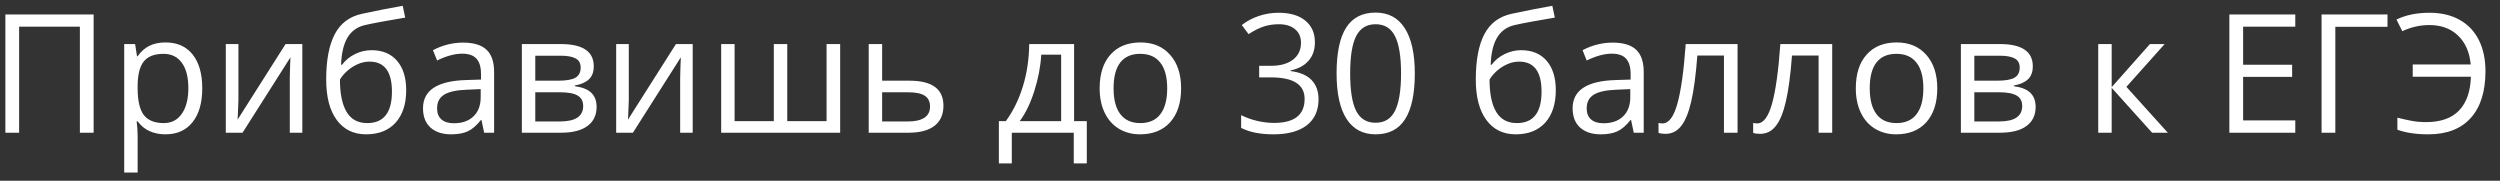 <?xml version="1.0" encoding="UTF-8"?> <svg xmlns="http://www.w3.org/2000/svg" width="166" height="12" viewBox="0 0 166 12" fill="none"><rect x="0" y="0" width="166" height="12" fill="#333333" stroke="none"/><path d="M6.217 8.812H5.304V1.771H1.27V8.812H0.357V0.959H6.217V8.812ZM10.986 8.919C10.603 8.919 10.252 8.85 9.934 8.71C9.618 8.567 9.354 8.348 9.139 8.055H9.074C9.117 8.398 9.139 8.724 9.139 9.032V11.455H8.247V2.925H8.972L9.096 3.731H9.139C9.368 3.409 9.635 3.176 9.939 3.033C10.243 2.889 10.592 2.818 10.986 2.818C11.767 2.818 12.368 3.085 12.791 3.618C13.217 4.152 13.43 4.9 13.43 5.863C13.43 6.83 13.213 7.582 12.78 8.119C12.351 8.653 11.753 8.919 10.986 8.919ZM10.857 3.575C10.256 3.575 9.821 3.742 9.552 4.075C9.284 4.408 9.146 4.938 9.139 5.665V5.863C9.139 6.69 9.277 7.283 9.552 7.641C9.828 7.996 10.27 8.173 10.879 8.173C11.387 8.173 11.785 7.967 12.071 7.555C12.361 7.143 12.506 6.576 12.506 5.853C12.506 5.118 12.361 4.556 12.071 4.166C11.785 3.772 11.38 3.575 10.857 3.575ZM15.831 2.925V6.658L15.793 7.636L15.777 7.942L18.962 2.925H20.074V8.812H19.242V5.213L19.258 4.504L19.285 3.806L16.105 8.812H14.993V2.925H15.831ZM21.659 5.283C21.659 3.994 21.849 2.99 22.228 2.27C22.608 1.547 23.209 1.096 24.033 0.917C25.057 0.698 25.959 0.521 26.74 0.385L26.906 1.169C25.664 1.377 24.776 1.541 24.242 1.663C23.723 1.781 23.333 2.061 23.071 2.501C22.814 2.941 22.672 3.541 22.647 4.3H22.711C22.933 4 23.22 3.763 23.571 3.591C23.922 3.419 24.289 3.333 24.672 3.333C25.395 3.333 25.959 3.568 26.364 4.037C26.768 4.506 26.971 5.156 26.971 5.987C26.971 6.907 26.736 7.627 26.267 8.146C25.798 8.662 25.145 8.919 24.307 8.919C23.48 8.919 22.831 8.603 22.362 7.969C21.893 7.335 21.659 6.44 21.659 5.283ZM24.387 8.173C25.479 8.173 26.025 7.476 26.025 6.083C26.025 4.755 25.529 4.091 24.538 4.091C24.265 4.091 24.002 4.148 23.748 4.263C23.497 4.374 23.266 4.522 23.055 4.708C22.848 4.895 22.686 5.086 22.572 5.283C22.572 6.225 22.72 6.943 23.018 7.437C23.315 7.928 23.771 8.173 24.387 8.173ZM32.148 8.812L31.971 7.974H31.928C31.635 8.343 31.341 8.594 31.047 8.726C30.757 8.855 30.394 8.919 29.957 8.919C29.373 8.919 28.915 8.769 28.582 8.468C28.253 8.167 28.088 7.74 28.088 7.185C28.088 5.996 29.039 5.373 30.94 5.315L31.939 5.283V4.918C31.939 4.456 31.839 4.116 31.638 3.897C31.441 3.675 31.124 3.564 30.688 3.564C30.197 3.564 29.642 3.715 29.023 4.016L28.748 3.333C29.039 3.176 29.355 3.052 29.699 2.963C30.047 2.873 30.394 2.829 30.741 2.829C31.443 2.829 31.962 2.984 32.299 3.296C32.639 3.607 32.809 4.107 32.809 4.794V8.812H32.148ZM30.134 8.184C30.689 8.184 31.124 8.031 31.439 7.727C31.758 7.423 31.918 6.997 31.918 6.449V5.917L31.026 5.955C30.317 5.98 29.805 6.091 29.49 6.288C29.178 6.481 29.023 6.784 29.023 7.195C29.023 7.518 29.119 7.763 29.312 7.931C29.509 8.099 29.783 8.184 30.134 8.184ZM39.426 4.402C39.426 4.785 39.315 5.077 39.093 5.278C38.875 5.475 38.567 5.607 38.169 5.675V5.724C38.671 5.792 39.036 5.938 39.265 6.164C39.498 6.39 39.614 6.701 39.614 7.099C39.614 7.646 39.412 8.069 39.007 8.366C38.606 8.663 38.019 8.812 37.246 8.812H34.651V2.925H37.235C38.696 2.925 39.426 3.418 39.426 4.402ZM38.723 7.04C38.723 6.721 38.601 6.49 38.357 6.347C38.117 6.2 37.718 6.126 37.16 6.126H35.543V8.065H37.181C38.209 8.065 38.723 7.723 38.723 7.04ZM38.556 4.488C38.556 4.202 38.445 4 38.223 3.881C38.005 3.76 37.672 3.699 37.224 3.699H35.543V5.358H37.052C37.604 5.358 37.992 5.29 38.218 5.154C38.443 5.018 38.556 4.796 38.556 4.488ZM41.752 2.925V6.658L41.714 7.636L41.698 7.942L44.883 2.925H45.995V8.812H45.163V5.213L45.179 4.504L45.206 3.806L42.026 8.812H40.914V2.925H41.752ZM52.274 8.044H54.884V2.925H55.787V8.812H47.886V2.925H48.777V8.044H51.382V2.925H52.274V8.044ZM58.574 5.358H60.39C61.894 5.358 62.645 5.912 62.645 7.018C62.645 7.598 62.449 8.042 62.055 8.35C61.664 8.658 61.092 8.812 60.336 8.812H57.683V2.925H58.574V5.358ZM58.574 6.126V8.065H60.293C60.766 8.065 61.127 7.983 61.378 7.818C61.629 7.654 61.754 7.405 61.754 7.072C61.754 6.746 61.638 6.508 61.405 6.357C61.176 6.203 60.796 6.126 60.266 6.126H58.574ZM72.163 10.848H71.298V8.812H67.184V10.848H66.325V8.044H66.787C67.266 7.392 67.642 6.628 67.915 5.75C68.187 4.873 68.328 3.931 68.339 2.925H71.32V8.044H72.163V10.848ZM70.46 8.044V3.629H69.139C69.093 4.424 68.939 5.229 68.677 6.046C68.419 6.859 68.097 7.525 67.71 8.044H70.46ZM78.426 5.863C78.426 6.823 78.184 7.573 77.701 8.114C77.217 8.651 76.549 8.919 75.697 8.919C75.171 8.919 74.704 8.796 74.295 8.549C73.887 8.302 73.572 7.947 73.35 7.485C73.128 7.023 73.017 6.483 73.017 5.863C73.017 4.904 73.257 4.157 73.737 3.624C74.217 3.086 74.883 2.818 75.735 2.818C76.558 2.818 77.212 3.092 77.695 3.64C78.182 4.188 78.426 4.929 78.426 5.863ZM73.941 5.863C73.941 6.615 74.091 7.188 74.392 7.582C74.693 7.976 75.135 8.173 75.719 8.173C76.302 8.173 76.745 7.978 77.045 7.587C77.35 7.194 77.502 6.619 77.502 5.863C77.502 5.115 77.35 4.547 77.045 4.161C76.745 3.77 76.299 3.575 75.708 3.575C75.124 3.575 74.684 3.767 74.387 4.15C74.09 4.533 73.941 5.104 73.941 5.863ZM87.31 2.807C87.31 3.308 87.168 3.718 86.885 4.037C86.606 4.356 86.209 4.569 85.693 4.676V4.719C86.323 4.798 86.79 4.999 87.095 5.321C87.399 5.643 87.551 6.066 87.551 6.588C87.551 7.337 87.292 7.913 86.772 8.318C86.253 8.719 85.516 8.919 84.56 8.919C84.144 8.919 83.763 8.887 83.415 8.823C83.072 8.762 82.737 8.653 82.411 8.495V7.646C82.751 7.815 83.113 7.944 83.496 8.033C83.883 8.119 84.248 8.162 84.592 8.162C85.949 8.162 86.627 7.63 86.627 6.567C86.627 5.614 85.879 5.138 84.382 5.138H83.609V4.37H84.393C85.005 4.37 85.491 4.236 85.849 3.967C86.207 3.695 86.386 3.319 86.386 2.839C86.386 2.456 86.253 2.155 85.988 1.937C85.727 1.719 85.371 1.609 84.919 1.609C84.576 1.609 84.252 1.656 83.947 1.749C83.643 1.842 83.296 2.014 82.905 2.265L82.454 1.663C82.776 1.409 83.147 1.21 83.566 1.067C83.988 0.92 84.433 0.847 84.898 0.847C85.661 0.847 86.253 1.022 86.676 1.373C87.098 1.72 87.31 2.198 87.31 2.807ZM93.943 4.875C93.943 6.232 93.728 7.245 93.298 7.915C92.872 8.585 92.219 8.919 91.338 8.919C90.493 8.919 89.85 8.577 89.41 7.894C88.969 7.206 88.749 6.2 88.749 4.875C88.749 3.507 88.962 2.492 89.388 1.83C89.814 1.167 90.464 0.836 91.338 0.836C92.19 0.836 92.836 1.181 93.277 1.873C93.721 2.564 93.943 3.564 93.943 4.875ZM89.651 4.875C89.651 6.017 89.786 6.85 90.054 7.373C90.323 7.892 90.751 8.151 91.338 8.151C91.932 8.151 92.362 7.888 92.627 7.362C92.895 6.832 93.03 6.003 93.03 4.875C93.03 3.747 92.895 2.922 92.627 2.399C92.362 1.873 91.932 1.609 91.338 1.609C90.751 1.609 90.323 1.869 90.054 2.388C89.786 2.904 89.651 3.733 89.651 4.875ZM97.993 5.283C97.993 3.994 98.183 2.99 98.562 2.27C98.942 1.547 99.543 1.096 100.367 0.917C101.391 0.698 102.293 0.521 103.074 0.385L103.24 1.169C101.998 1.377 101.11 1.541 100.576 1.663C100.057 1.781 99.667 2.061 99.405 2.501C99.147 2.941 99.006 3.541 98.981 4.3H99.045C99.267 4 99.554 3.763 99.905 3.591C100.256 3.419 100.623 3.333 101.006 3.333C101.729 3.333 102.293 3.568 102.698 4.037C103.102 4.506 103.305 5.156 103.305 5.987C103.305 6.907 103.07 7.627 102.601 8.146C102.132 8.662 101.479 8.919 100.641 8.919C99.814 8.919 99.165 8.603 98.696 7.969C98.227 7.335 97.993 6.44 97.993 5.283ZM100.721 8.173C101.813 8.173 102.359 7.476 102.359 6.083C102.359 4.755 101.863 4.091 100.872 4.091C100.599 4.091 100.336 4.148 100.082 4.263C99.831 4.374 99.6 4.522 99.389 4.708C99.181 4.895 99.02 5.086 98.906 5.283C98.906 6.225 99.054 6.943 99.352 7.437C99.649 7.928 100.105 8.173 100.721 8.173ZM108.482 8.812L108.305 7.974H108.262C107.969 8.343 107.675 8.594 107.381 8.726C107.091 8.855 106.728 8.919 106.291 8.919C105.707 8.919 105.249 8.769 104.916 8.468C104.587 8.167 104.422 7.74 104.422 7.185C104.422 5.996 105.373 5.373 107.274 5.315L108.273 5.283V4.918C108.273 4.456 108.173 4.116 107.972 3.897C107.775 3.675 107.458 3.564 107.021 3.564C106.531 3.564 105.976 3.715 105.356 4.016L105.083 3.333C105.373 3.176 105.689 3.052 106.033 2.963C106.381 2.873 106.728 2.829 107.075 2.829C107.777 2.829 108.296 2.984 108.633 3.296C108.973 3.607 109.143 4.107 109.143 4.794V8.812H108.482ZM106.468 8.184C107.023 8.184 107.458 8.031 107.773 7.727C108.092 7.423 108.251 6.997 108.251 6.449V5.917L107.36 5.955C106.651 5.98 106.139 6.091 105.824 6.288C105.512 6.481 105.356 6.784 105.356 7.195C105.356 7.518 105.453 7.763 105.646 7.931C105.843 8.099 106.117 8.184 106.468 8.184ZM115.374 8.812H114.471V3.688H112.704C112.607 4.963 112.473 5.974 112.301 6.723C112.129 7.471 111.906 8.019 111.63 8.366C111.358 8.714 111.01 8.887 110.588 8.887C110.395 8.887 110.241 8.866 110.126 8.823V8.162C110.205 8.184 110.294 8.194 110.395 8.194C110.806 8.194 111.134 7.759 111.377 6.889C111.621 6.019 111.805 4.698 111.931 2.925H115.374V8.812ZM121.658 8.812H120.755V3.688H118.988C118.892 4.963 118.757 5.974 118.585 6.723C118.414 7.471 118.19 8.019 117.914 8.366C117.642 8.714 117.295 8.887 116.872 8.887C116.679 8.887 116.525 8.866 116.41 8.823V8.162C116.489 8.184 116.578 8.194 116.679 8.194C117.09 8.194 117.418 7.759 117.662 6.889C117.905 6.019 118.09 4.698 118.215 2.925H121.658V8.812ZM128.635 5.863C128.635 6.823 128.393 7.573 127.91 8.114C127.426 8.651 126.758 8.919 125.906 8.919C125.38 8.919 124.913 8.796 124.504 8.549C124.096 8.302 123.781 7.947 123.559 7.485C123.337 7.023 123.226 6.483 123.226 5.863C123.226 4.904 123.466 4.157 123.946 3.624C124.426 3.086 125.092 2.818 125.944 2.818C126.767 2.818 127.421 3.092 127.904 3.64C128.391 4.188 128.635 4.929 128.635 5.863ZM124.15 5.863C124.15 6.615 124.3 7.188 124.601 7.582C124.902 7.976 125.344 8.173 125.928 8.173C126.511 8.173 126.954 7.978 127.254 7.587C127.559 7.194 127.711 6.619 127.711 5.863C127.711 5.115 127.559 4.547 127.254 4.161C126.954 3.77 126.508 3.575 125.917 3.575C125.333 3.575 124.893 3.767 124.596 4.15C124.299 4.533 124.15 5.104 124.15 5.863ZM134.978 4.402C134.978 4.785 134.867 5.077 134.645 5.278C134.427 5.475 134.119 5.607 133.721 5.675V5.724C134.222 5.792 134.588 5.938 134.817 6.164C135.05 6.39 135.166 6.701 135.166 7.099C135.166 7.646 134.964 8.069 134.559 8.366C134.158 8.663 133.571 8.812 132.797 8.812H130.203V2.925H132.787C134.248 2.925 134.978 3.418 134.978 4.402ZM134.274 7.04C134.274 6.721 134.153 6.49 133.909 6.347C133.669 6.2 133.27 6.126 132.711 6.126H131.095V8.065H132.733C133.761 8.065 134.274 7.723 134.274 7.04ZM134.108 4.488C134.108 4.202 133.997 4 133.775 3.881C133.556 3.76 133.223 3.699 132.776 3.699H131.095V5.358H132.604C133.155 5.358 133.544 5.29 133.77 5.154C133.995 5.018 134.108 4.796 134.108 4.488ZM142.755 2.925H143.733L141.192 5.767L143.942 8.812H142.9L140.215 5.831V8.812H139.323V2.925H140.215V5.788L142.755 2.925ZM152.407 8.812H148.03V0.959H152.407V1.771H148.943V4.3H152.198V5.106H148.943V7.996H152.407V8.812ZM158.53 0.959V1.781H155.066V8.812H154.153V0.959H158.53ZM161.307 1.663C160.691 1.663 160.093 1.799 159.513 2.071L159.126 1.298C159.742 0.997 160.473 0.847 161.318 0.847C162.095 0.847 162.763 1.004 163.321 1.319C163.883 1.634 164.31 2.084 164.6 2.667C164.89 3.251 165.035 3.939 165.035 4.73C165.035 6.076 164.709 7.111 164.057 7.834C163.405 8.558 162.467 8.919 161.243 8.919C160.43 8.919 159.744 8.817 159.186 8.613V7.813C159.483 7.888 159.785 7.956 160.093 8.017C160.401 8.078 160.732 8.108 161.087 8.108C162.057 8.108 162.79 7.851 163.284 7.335C163.778 6.816 164.039 6.069 164.068 5.095H160.206V4.279H164.057C163.978 3.459 163.695 2.818 163.208 2.356C162.725 1.894 162.091 1.663 161.307 1.663Z" fill="white"></path></svg> 